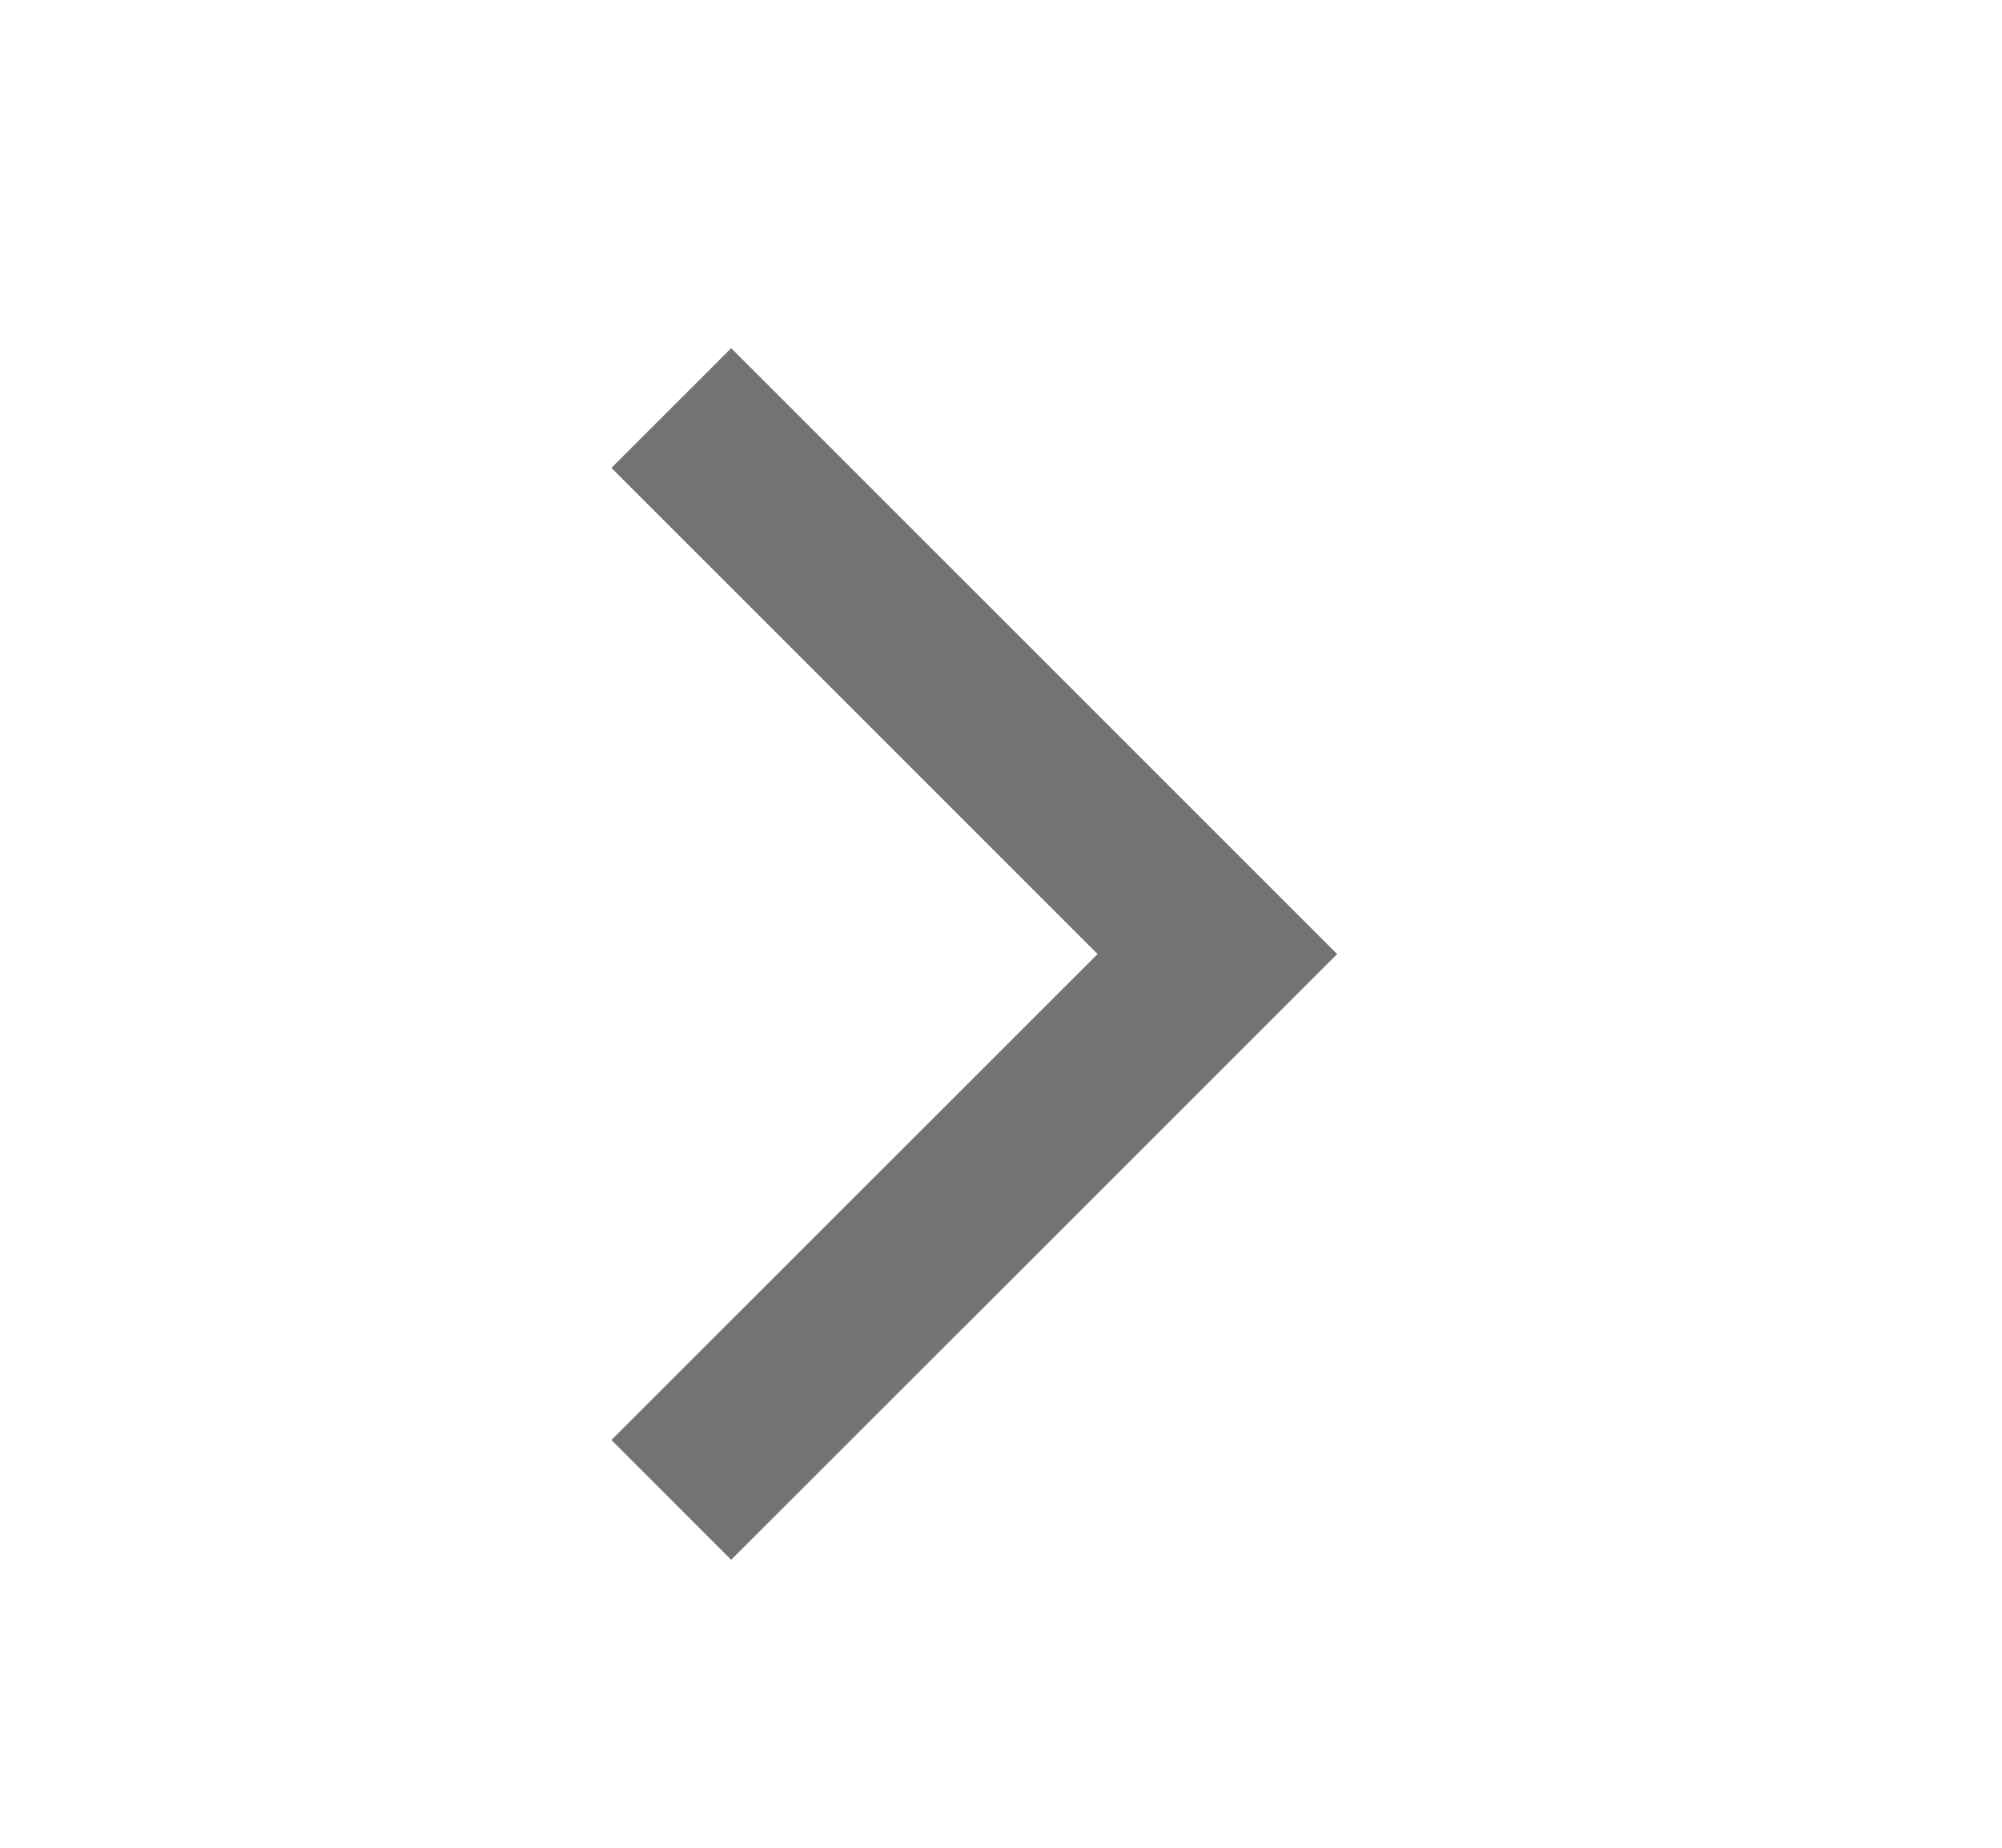 <?xml version="1.0" encoding="UTF-8"?> <svg xmlns="http://www.w3.org/2000/svg" width="13" height="12" viewBox="0 0 13 12" fill="none"><path d="M4.359 2.65L7.905 6.196L4.359 9.741" stroke="#737373" stroke-width="1.1"></path></svg> 